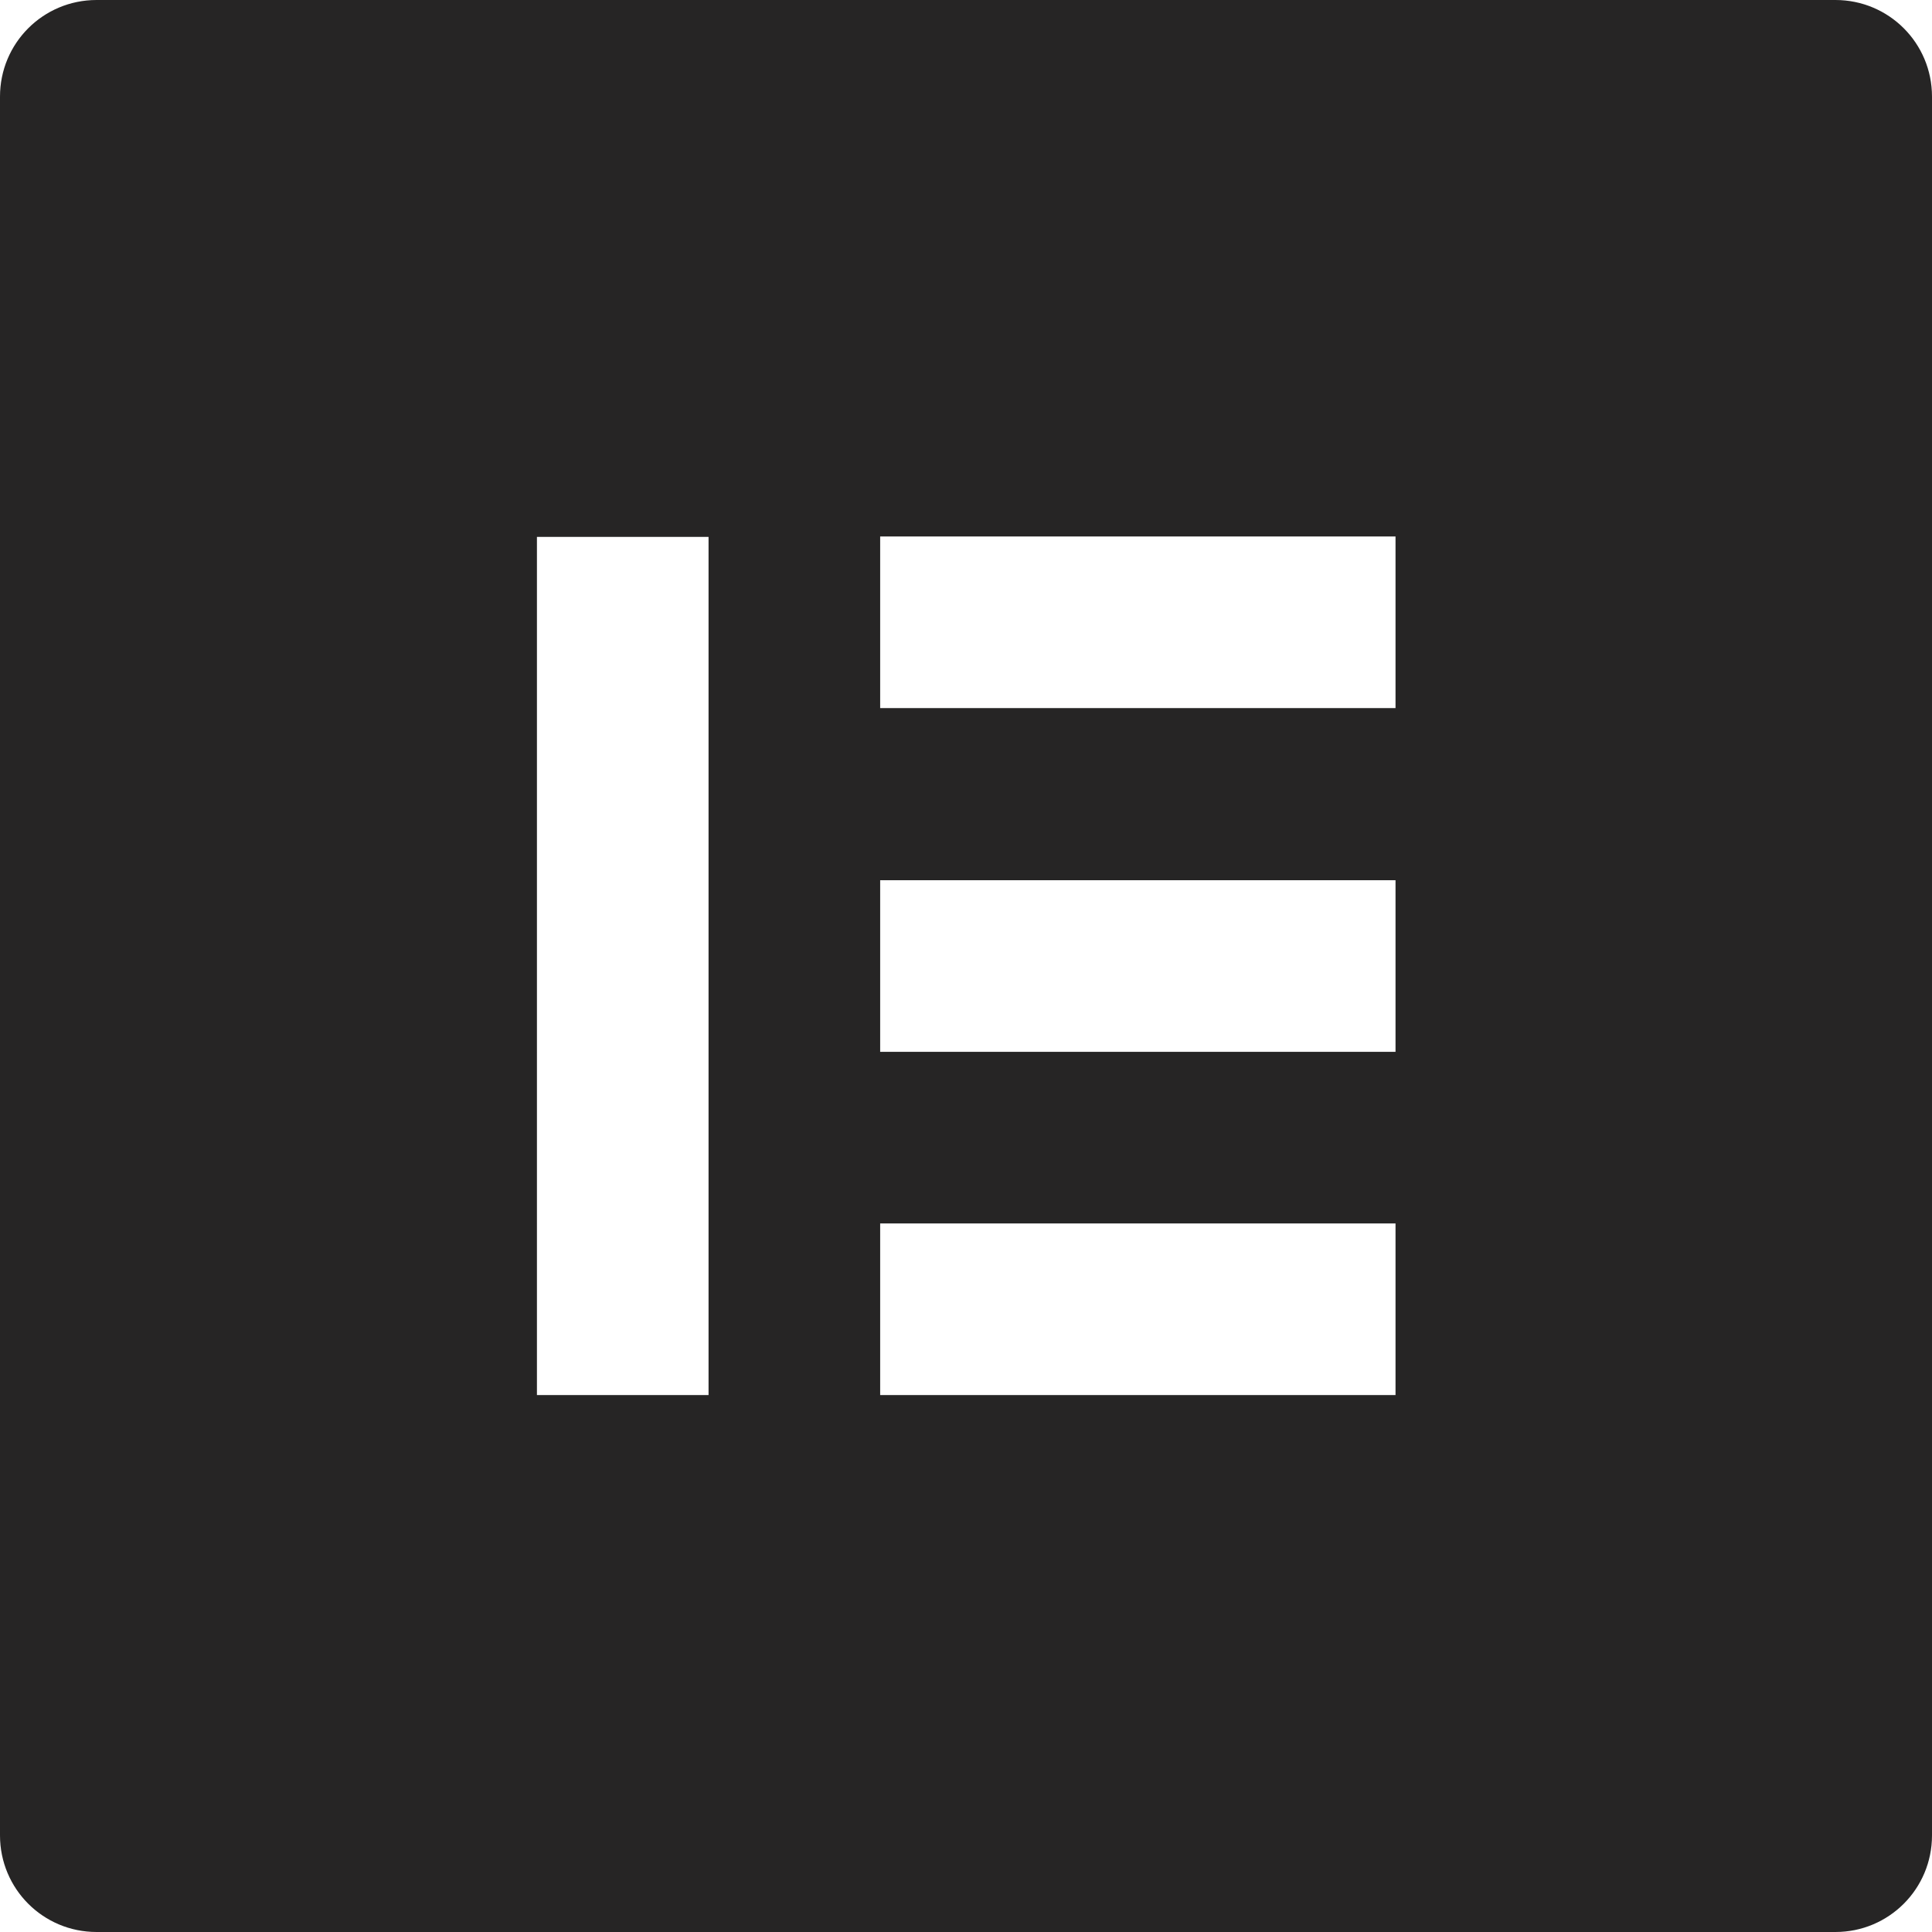 <svg xmlns="http://www.w3.org/2000/svg" id="Layer_2" data-name="Layer 2" viewBox="0 0 425.2 425.2"><defs><style>      .cls-1 {        fill: #262525;      }    </style></defs><g id="Layer_1-2" data-name="Layer 1"><path class="cls-1" d="M403.94,0H21.26C9.49,0,0,9.49,0,21.26v382.68c0,11.77,9.49,21.26,21.26,21.26h382.68c11.77,0,21.26-9.49,21.26-21.26V21.26c0-11.77-9.49-21.26-21.26-21.26M155.94,307.03h-37.77V118.16h37.77v188.87ZM307.13,307.03h-113.42v-37.77h113.42v37.77ZM307.13,231.49h-113.42v-37.77h113.42v37.77ZM307.13,155.84h-113.42v-37.77h113.42v37.77Z"></path></g></svg>